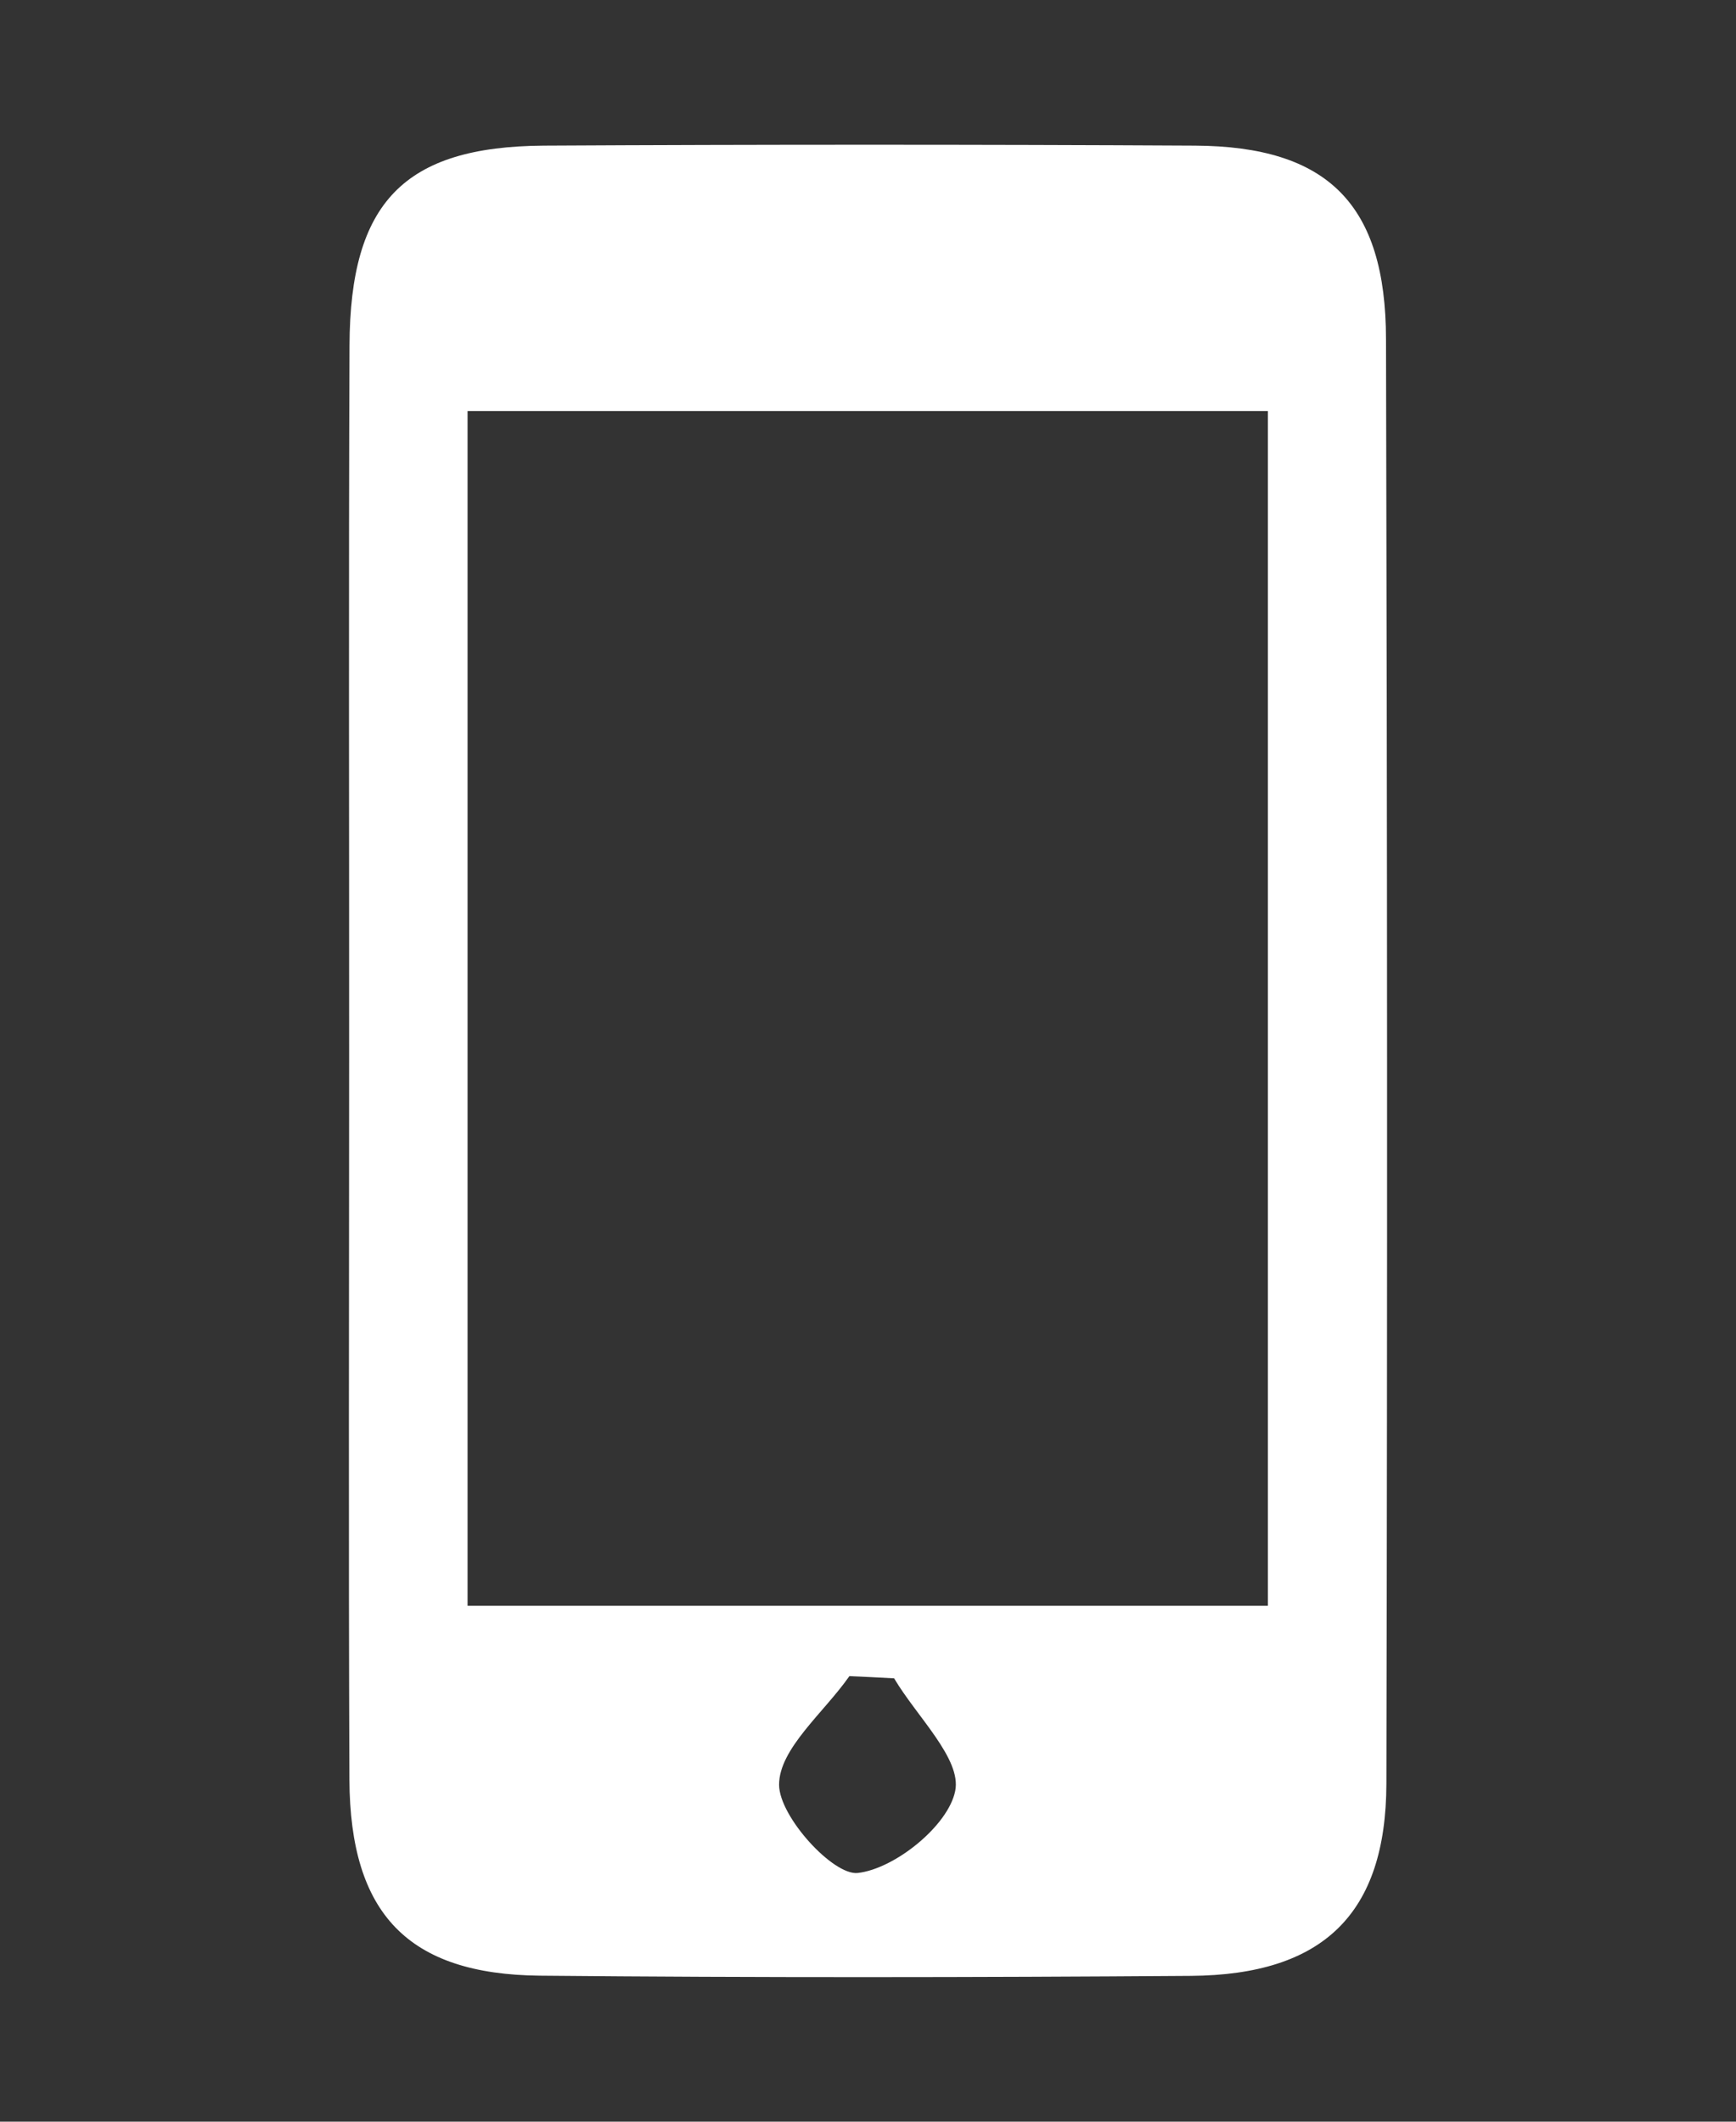 <?xml version="1.0" encoding="utf-8"?>
<!-- Generator: Adobe Illustrator 16.0.0, SVG Export Plug-In . SVG Version: 6.00 Build 0)  -->
<!DOCTYPE svg PUBLIC "-//W3C//DTD SVG 1.1//EN" "http://www.w3.org/Graphics/SVG/1.1/DTD/svg11.dtd">
<svg version="1.1" id="圖層_1" xmlns="http://www.w3.org/2000/svg" xmlns:xlink="http://www.w3.org/1999/xlink" x="0px" y="0px"
	 width="18px" height="22px" viewBox="0 0 18 22" enable-background="new 0 0 18 22" xml:space="preserve">
<rect x="0" y="0" width="18" height="22" fill="#333333" stroke="none"/>
<g>
	<path fill-rule="evenodd" clip-rule="evenodd" fill="#FFFFFF" d="M3.62,10.965c0.001-2.462-0.006-4.922,0.004-7.384
		C3.63,2.098,4.19,1.52,5.638,1.51c2.251-0.012,4.502-0.012,6.751,0c1.379,0.007,1.98,0.609,1.982,2.007
		c0.013,4.992,0.015,9.984,0.004,14.979c-0.004,1.347-0.653,1.982-2.028,1.992c-2.25,0.016-4.502,0.019-6.75-0.002
		c-1.368-0.014-1.967-0.644-1.974-2.033C3.613,15.958,3.62,13.461,3.62,10.965z M13.146,16.65c0-4.188,0-8.272,0-12.388
		c-2.81,0-5.537,0-8.298,0c0,4.158,0,8.267,0,12.388C7.648,16.65,10.344,16.65,13.146,16.65z M9.271,17.403
		c-0.153-0.009-0.31-0.016-0.464-0.023c-0.263,0.377-0.73,0.753-0.729,1.127c0.001,0.33,0.562,0.943,0.816,0.914
		c0.384-0.043,0.938-0.49,1.01-0.85C9.973,18.239,9.504,17.798,9.271,17.403z"/>
</g>
</svg>
